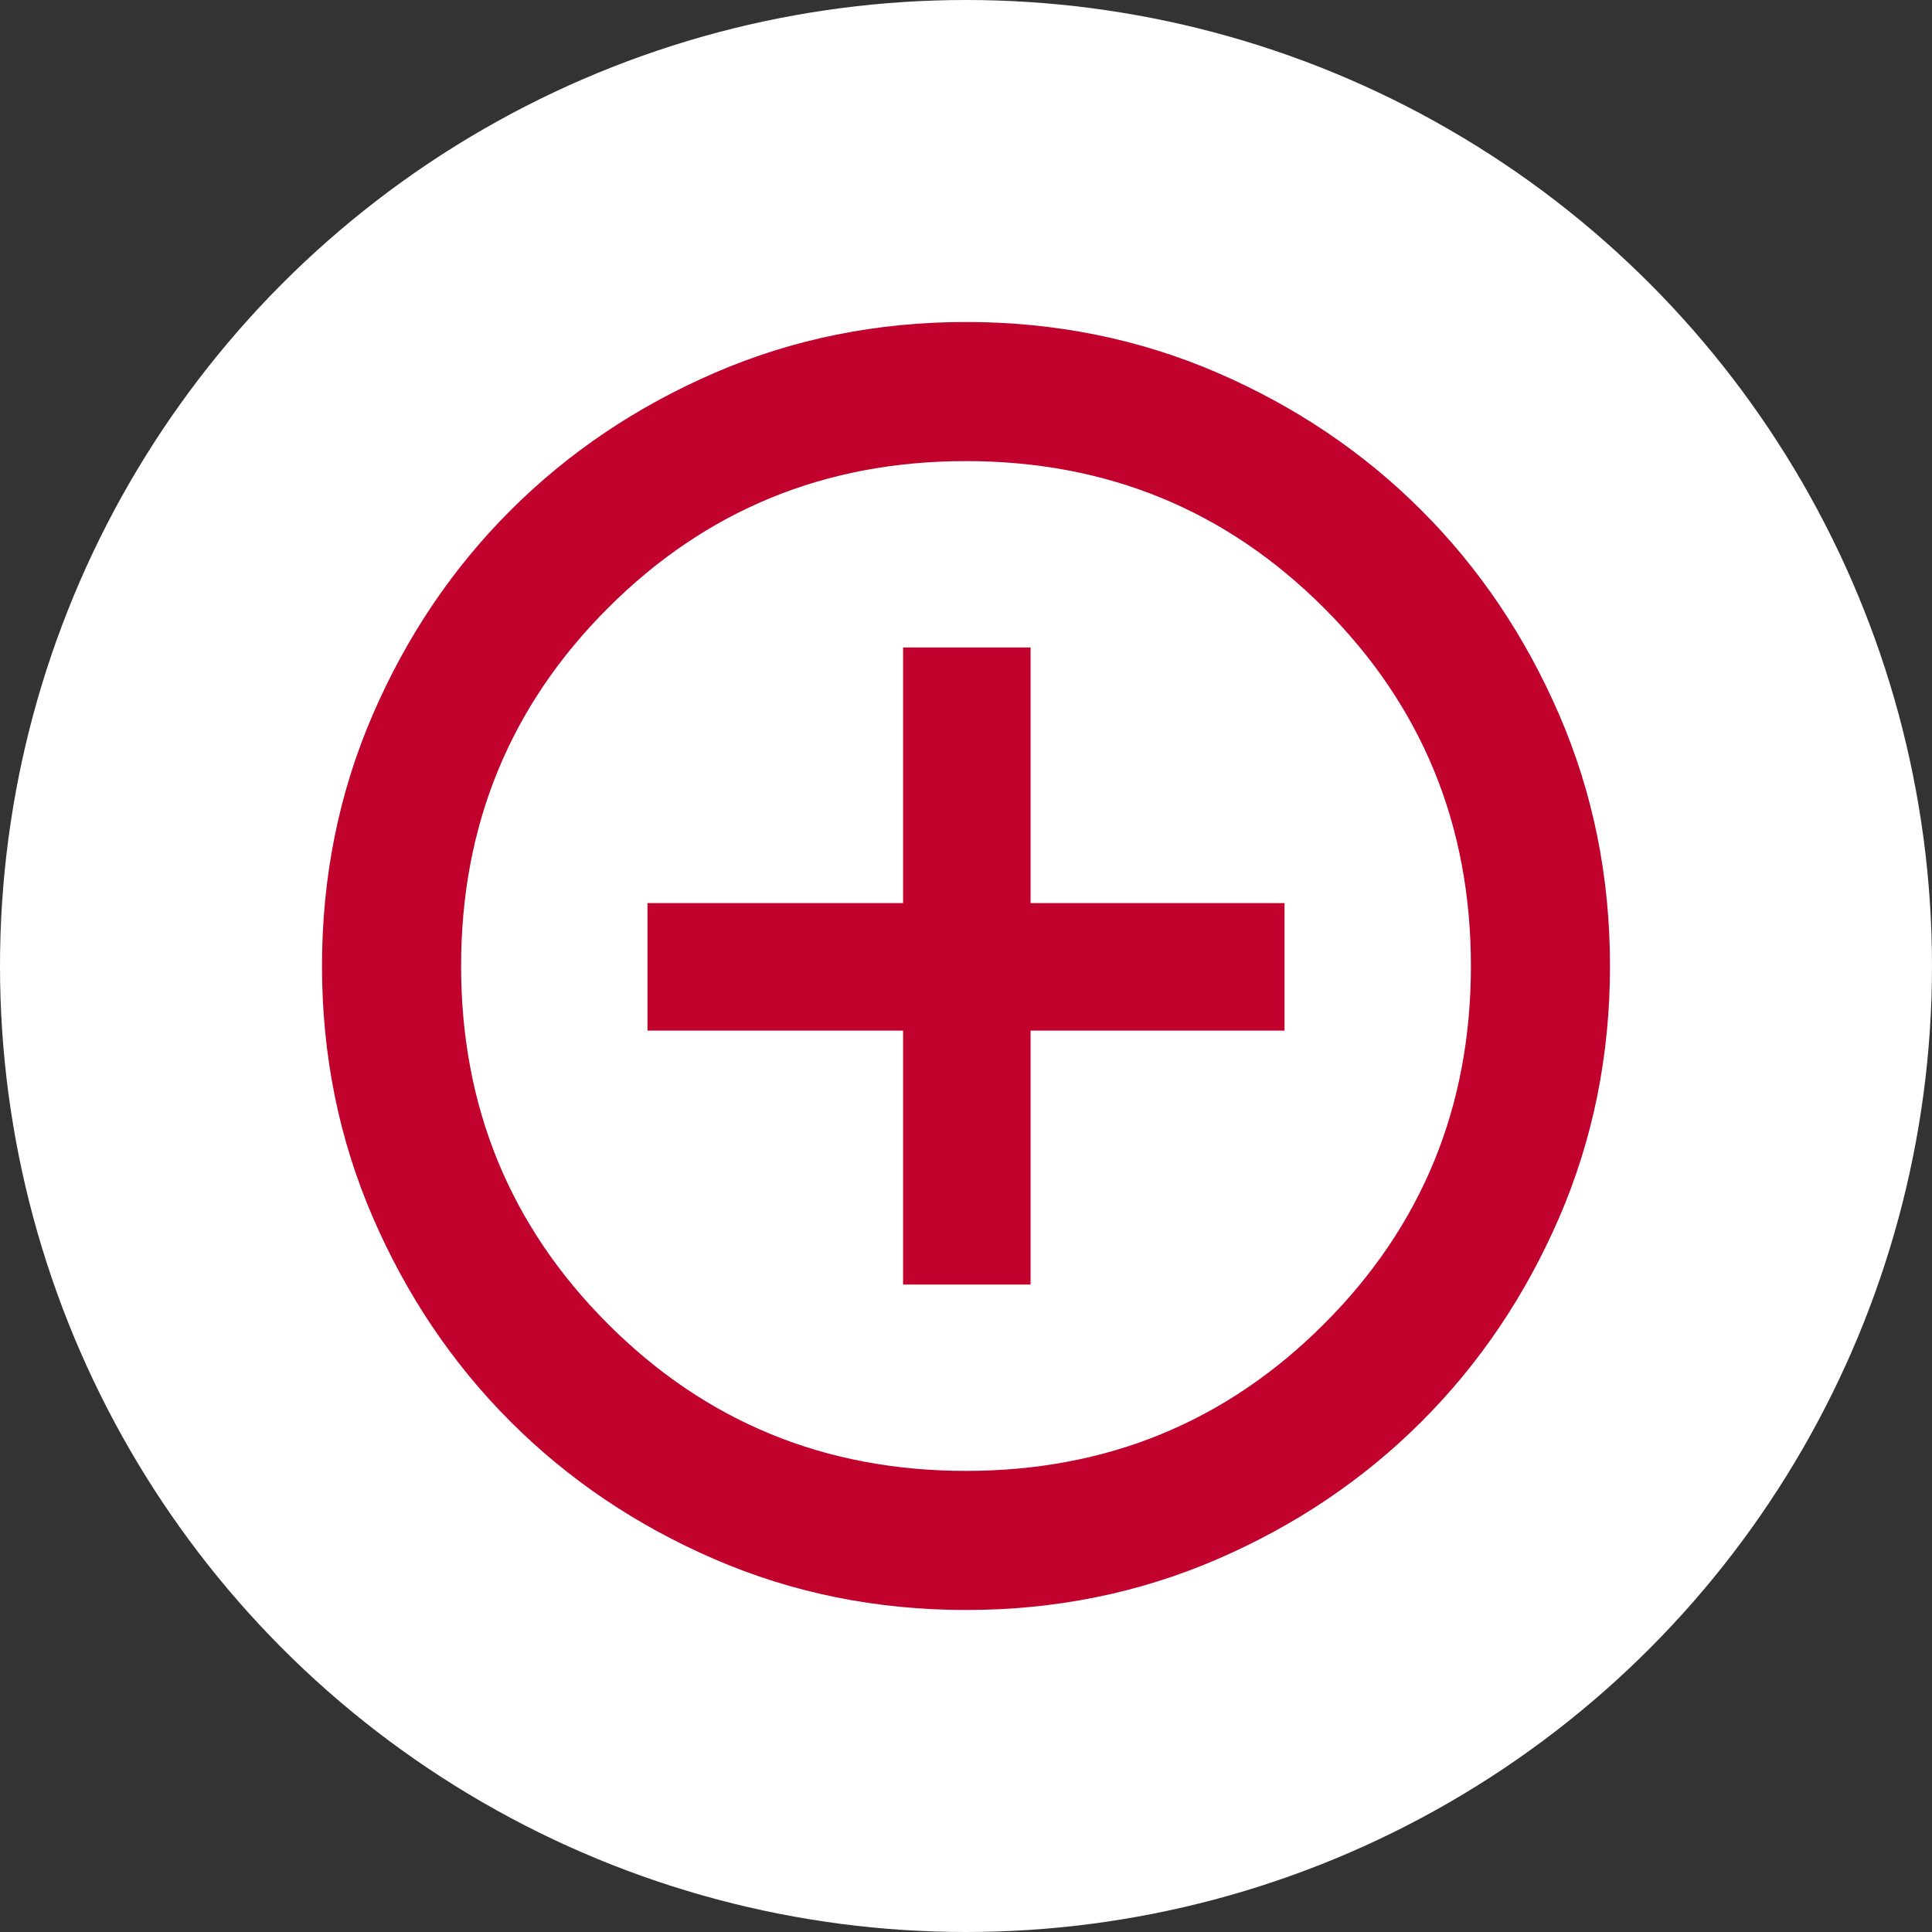 <?xml version="1.0" encoding="UTF-8"?>
<svg xmlns="http://www.w3.org/2000/svg" width="30" height="30" viewBox="0 0 30 30" fill="none">
  <rect x="0" y="0" width="30" height="30" fill="#333333" stroke="none"/>
  <circle cx="15" cy="15" r="14" fill="white" stroke="white" stroke-width="2"></circle>
  <path d="M14.023 19.946H16.003V16.003H19.946V14.023H16.003V10.054H14.023V14.023H10.054V16.003H14.023V19.946ZM15 25C13.613 25 12.312 24.737 11.097 24.212C9.881 23.686 8.824 22.973 7.924 22.072C7.025 21.172 6.313 20.114 5.788 18.9C5.263 17.685 5 16.385 5 15C5 13.613 5.263 12.312 5.788 11.097C6.314 9.881 7.027 8.824 7.928 7.924C8.828 7.025 9.886 6.313 11.1 5.788C12.315 5.263 13.615 5 15 5C16.387 5 17.688 5.263 18.904 5.788C20.119 6.314 21.176 7.027 22.076 7.928C22.975 8.828 23.687 9.886 24.212 11.1C24.737 12.315 25 13.615 25 15C25 16.387 24.737 17.688 24.212 18.904C23.686 20.119 22.973 21.176 22.072 22.076C21.172 22.975 20.114 23.687 18.9 24.212C17.685 24.737 16.385 25 15 25ZM15 22.84C17.186 22.84 19.039 22.08 20.559 20.559C22.08 19.039 22.84 17.186 22.84 15C22.84 12.814 22.08 10.961 20.559 9.441C19.039 7.92 17.186 7.16 15 7.16C12.814 7.16 10.961 7.92 9.441 9.441C7.92 10.961 7.16 12.814 7.16 15C7.16 17.186 7.92 19.039 9.441 20.559C10.961 22.08 12.814 22.84 15 22.84Z" fill="#C0022C"></path>
</svg>
